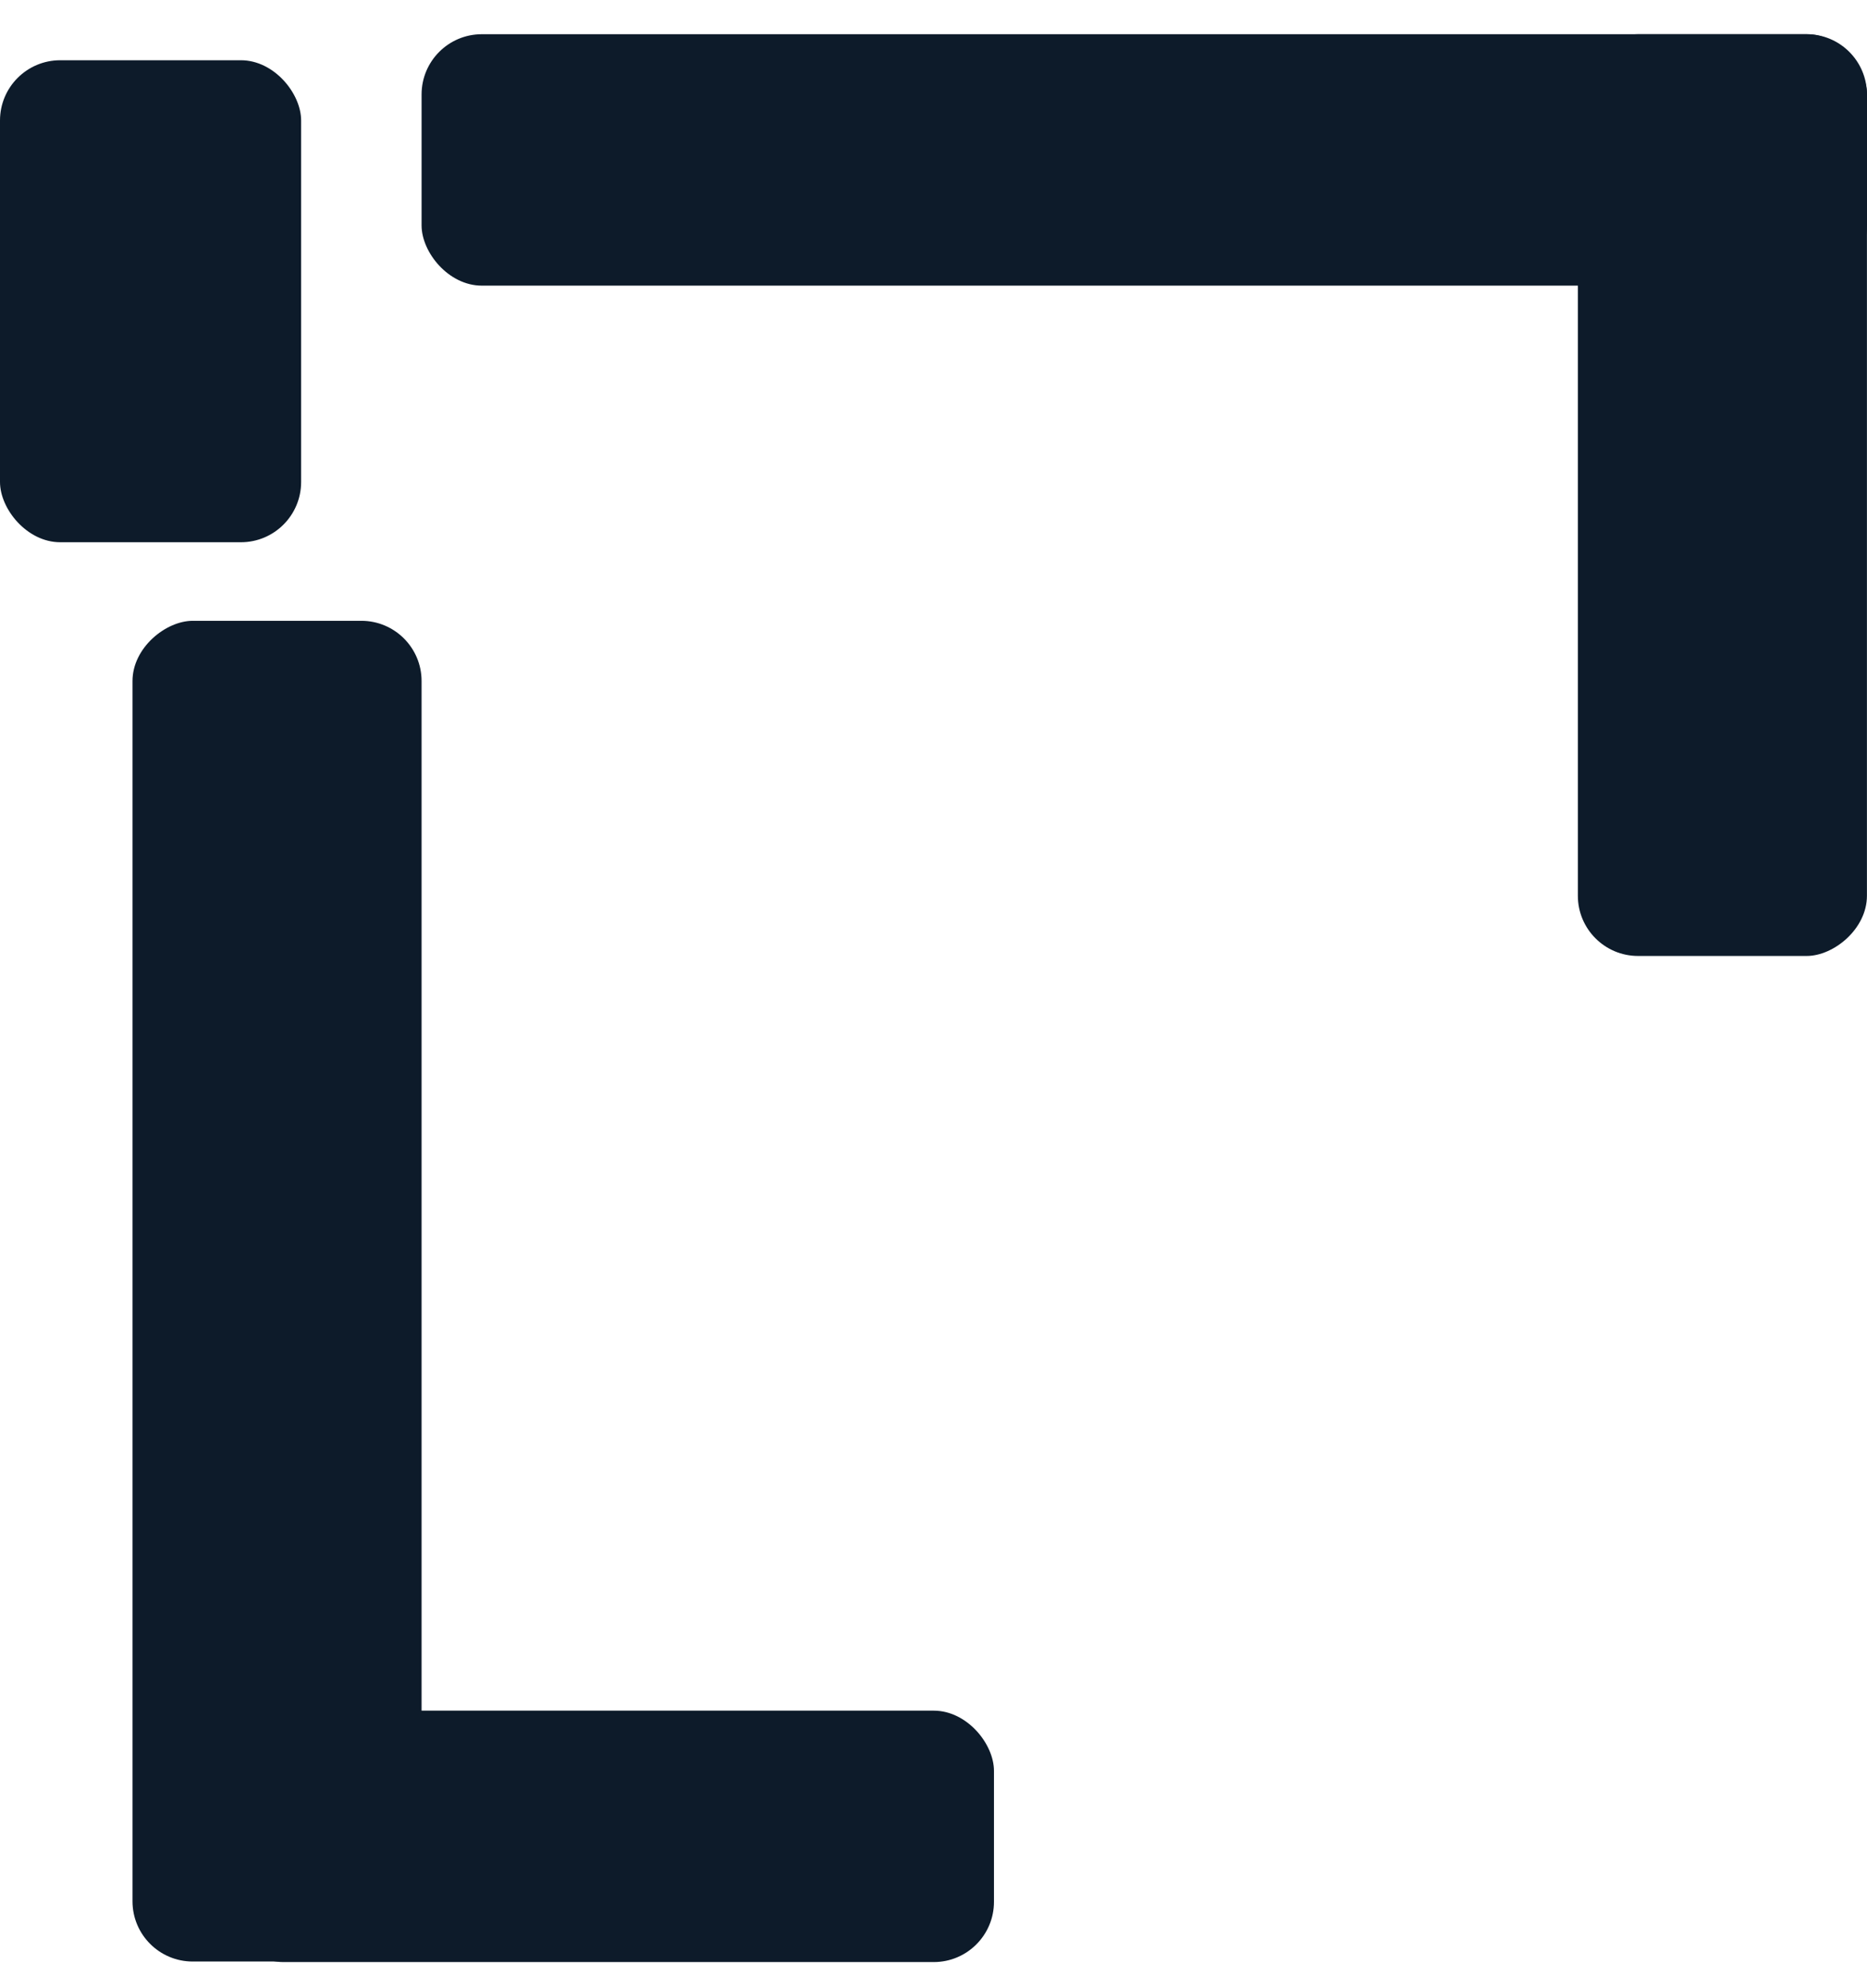 <?xml version="1.0" encoding="UTF-8"?> <svg xmlns="http://www.w3.org/2000/svg" width="31" height="33" viewBox="0 0 31 33" fill="none"><rect x="7" y="0.568" width="24" height="4.173" rx="1" fill="#0D1B2A"></rect><rect width="12.8" height="4.173" rx="1" transform="matrix(-1 0 -0 -1 16.504 32.566)" fill="#0D1B2A"></rect><rect x="26.199" y="15.867" width="15.299" height="4.8" rx="1" transform="rotate(-90 26.199 15.867)" fill="#0D1B2A"></rect><rect width="22.253" height="4.8" rx="1" transform="matrix(0 1 -1 0 7 10.304)" fill="#0D1B2A"></rect><rect y="1" width="5" height="8" rx="1" fill="#0D1B2A"></rect></svg> 